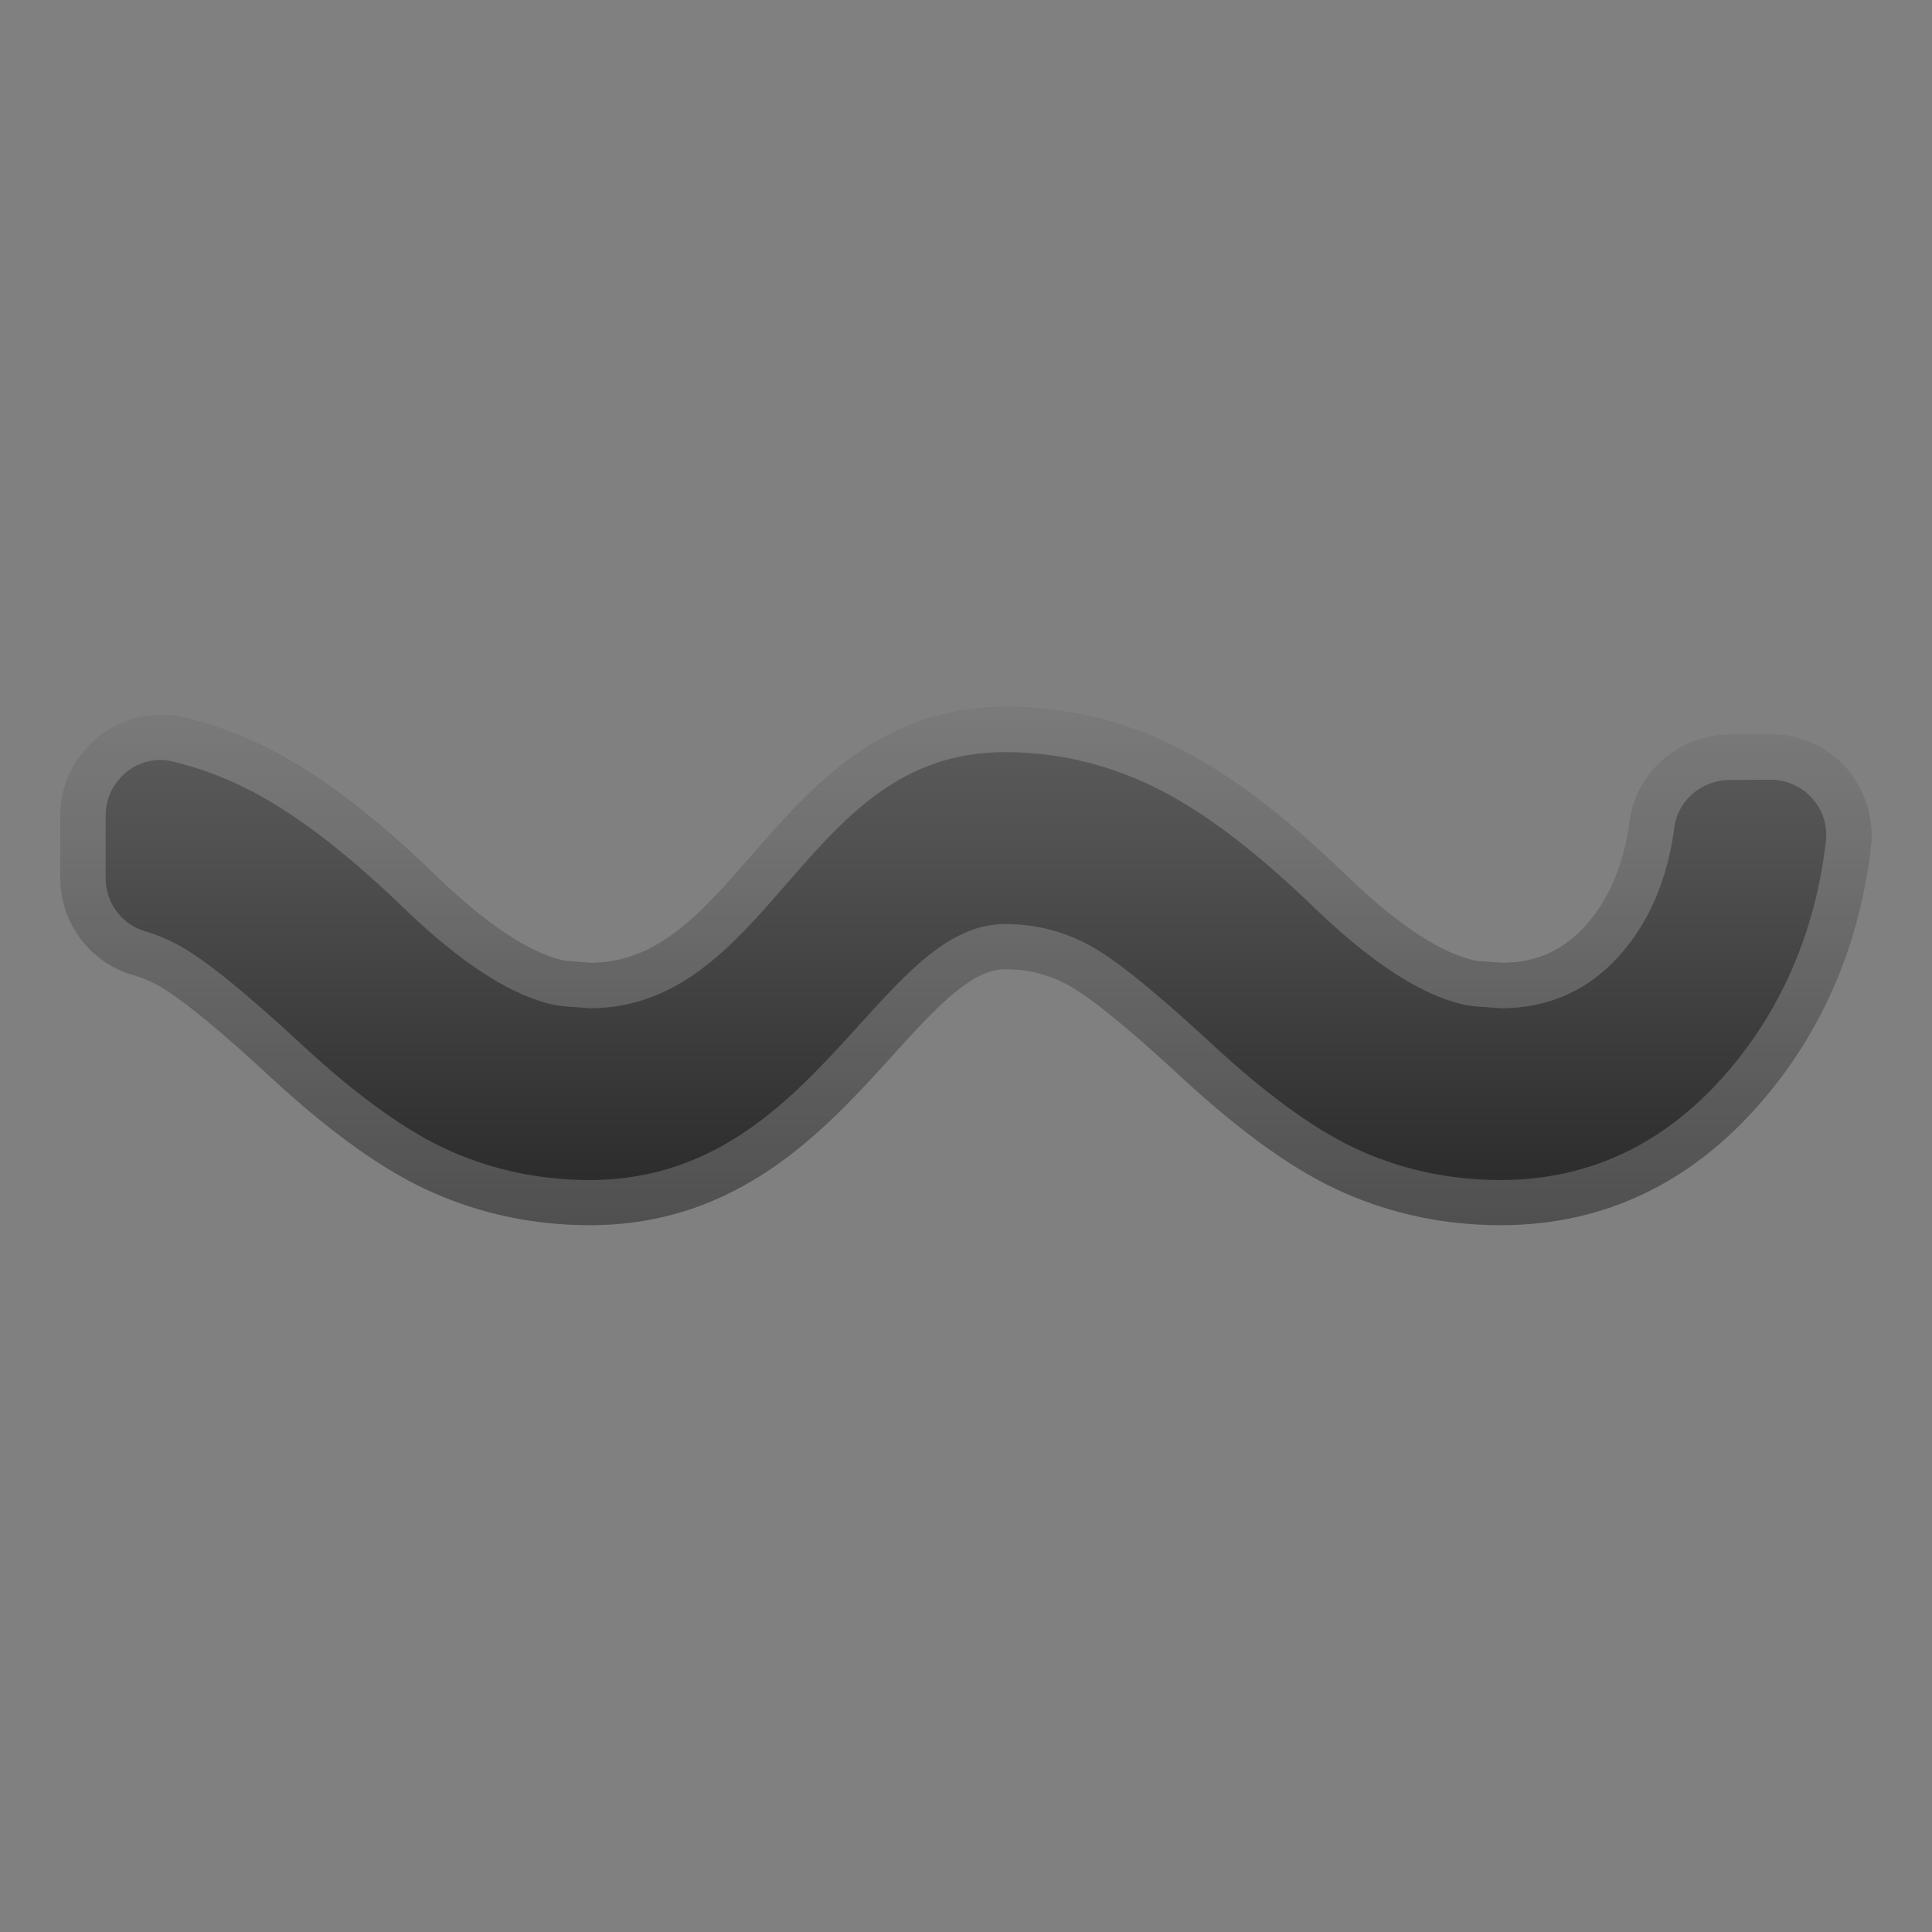 <svg enable-background="new 0 0 128 128" viewBox="0 0 128 128" xmlns="http://www.w3.org/2000/svg"><rect x="0" y="0" width="128" height="128" fill="#808080" stroke="none"/><linearGradient id="a" x1="64" x2="64" y1="43.232" y2="84.918" gradientUnits="userSpaceOnUse"><stop stop-color="#616161" offset="0"/><stop stop-color="#505050" offset=".323"/><stop stop-color="#242424" offset=".961"/><stop stop-color="#212121" offset="1"/></linearGradient><path d="m122.32 50.89c-1.27-1.43-3.09-2.24-5-2.24l-2.76 0.02c-3.33 0.02-6.17 2.49-6.59 5.74-0.33 2.54-1.16 4.68-2.44 6.34-1.59 2.05-3.5 3.02-6 3.04l-1.6-0.12c-0.05 0-0.11-0.01-0.16-0.02-1.56-0.31-4.33-1.54-8.6-5.68-4.23-4.09-7.97-6.89-11.44-8.57-3.54-1.71-7.28-2.57-11.13-2.57-8.25 0-12.8 5.23-16.82 9.84-3.3 3.79-6.16 7.07-10.6 7.12l-1.6-0.12c-0.05 0-0.11-0.01-0.16-0.02-1.56-0.31-4.33-1.54-8.6-5.68-4.23-4.09-7.97-6.89-11.44-8.57-1.69-0.82-3.45-1.45-5.23-1.87-0.5-0.12-1.01-0.18-1.52-0.18-1.75 0-3.41 0.7-4.67 1.96-1.27 1.27-1.96 2.95-1.96 4.73v4.15c0 2.95 1.96 5.58 4.78 6.39 0.52 0.15 1.03 0.35 1.51 0.6 0.98 0.51 3.1 1.98 7.59 6.14 4.09 3.78 7.64 6.31 10.85 7.71 3.23 1.42 6.72 2.14 10.35 2.14 9.86 0 15.53-6.25 20.08-11.27 2.77-3.05 5.16-5.69 7.43-5.69 1.45 0 2.77 0.32 4.04 0.97 0.98 0.51 3.1 1.98 7.59 6.14 4.09 3.78 7.64 6.31 10.85 7.71 3.23 1.42 6.72 2.14 10.35 2.14 7.05 0 13.05-2.97 17.82-8.82 3.74-4.58 6-10.07 6.72-16.3 0.21-1.86-0.39-3.75-1.64-5.16z" fill="url(#a)"/><g opacity=".2"><path d="m66.59 49.83c3.39 0 6.7 0.77 9.82 2.28 3.17 1.54 6.66 4.16 10.66 8.02 3.86 3.73 7.26 5.91 10.11 6.47 0.17 0.03 0.34 0.05 0.52 0.07l1.6 0.12c0.07 0.01 0.15 0.01 0.22 0.01h0.03c3.4-0.03 6.21-1.45 8.34-4.21 1.62-2.09 2.64-4.7 3.04-7.78 0.23-1.77 1.8-3.12 3.64-3.13l2.74-0.02c1.05 0 2.06 0.45 2.76 1.24 0.69 0.77 1.02 1.8 0.9 2.82-0.65 5.65-2.69 10.61-6.06 14.75-4.17 5.12-9.38 7.71-15.49 7.71-3.22 0-6.29-0.63-9.15-1.88-2.9-1.27-6.18-3.61-10.01-7.16-3.86-3.57-6.56-5.74-8.26-6.61-1.71-0.88-3.48-1.31-5.41-1.31-3.6 0-6.41 3.09-9.65 6.67-4.37 4.82-9.33 10.29-17.86 10.29-3.22 0-6.29-0.63-9.15-1.88-2.9-1.27-6.18-3.61-10.01-7.16-3.86-3.57-6.56-5.74-8.26-6.61-0.66-0.35-1.34-0.63-2.05-0.83-1.54-0.45-2.61-1.89-2.61-3.51v-4.15c0-0.99 0.38-1.92 1.08-2.62 0.69-0.69 1.59-1.07 2.54-1.07 0.28 0 0.55 0.03 0.82 0.1 1.57 0.38 3.12 0.93 4.62 1.66 3.17 1.54 6.66 4.16 10.66 8.02 3.86 3.73 7.26 5.91 10.11 6.47 0.17 0.03 0.34 0.05 0.52 0.07l1.6 0.12c0.07 0.01 0.14 0.01 0.22 0.01h0.03c5.79-0.06 9.37-4.17 12.83-8.15 3.95-4.54 7.68-8.82 14.56-8.82m0-3c-8.25 0-12.8 5.23-16.82 9.84-3.3 3.79-6.16 7.07-10.6 7.12l-1.6-0.12c-0.05 0-0.11-0.01-0.16-0.02-1.56-0.31-4.33-1.54-8.6-5.68-4.23-4.09-7.97-6.89-11.44-8.57-1.69-0.82-3.45-1.45-5.23-1.87-0.5-0.12-1.01-0.18-1.52-0.18-1.75 0-3.41 0.7-4.67 1.96-1.26 1.27-1.95 2.95-1.95 4.73v4.15c0 2.95 1.96 5.58 4.78 6.39 0.52 0.15 1.03 0.35 1.51 0.6 0.98 0.51 3.1 1.98 7.59 6.14 4.09 3.78 7.64 6.31 10.85 7.71 3.23 1.42 6.72 2.14 10.35 2.14 9.86 0 15.53-6.25 20.08-11.27 2.77-3.05 5.16-5.69 7.43-5.69 1.45 0 2.77 0.32 4.04 0.97 0.98 0.51 3.1 1.98 7.59 6.14 4.09 3.78 7.64 6.31 10.85 7.71 3.23 1.42 6.72 2.14 10.35 2.14 7.05 0 13.05-2.97 17.82-8.82 3.74-4.58 6-10.07 6.72-16.3 0.22-1.87-0.38-3.75-1.64-5.16-1.27-1.43-3.09-2.24-5-2.24l-2.76 0.02c-3.33 0.02-6.17 2.49-6.59 5.74-0.33 2.54-1.16 4.68-2.44 6.34-1.59 2.05-3.5 3.02-6 3.04l-1.6-0.12c-0.05 0-0.11-0.01-0.16-0.02-1.56-0.31-4.33-1.54-8.6-5.68-4.23-4.09-7.97-6.89-11.44-8.57-3.55-1.7-7.29-2.57-11.14-2.57z" fill="#eee"/></g></svg>
